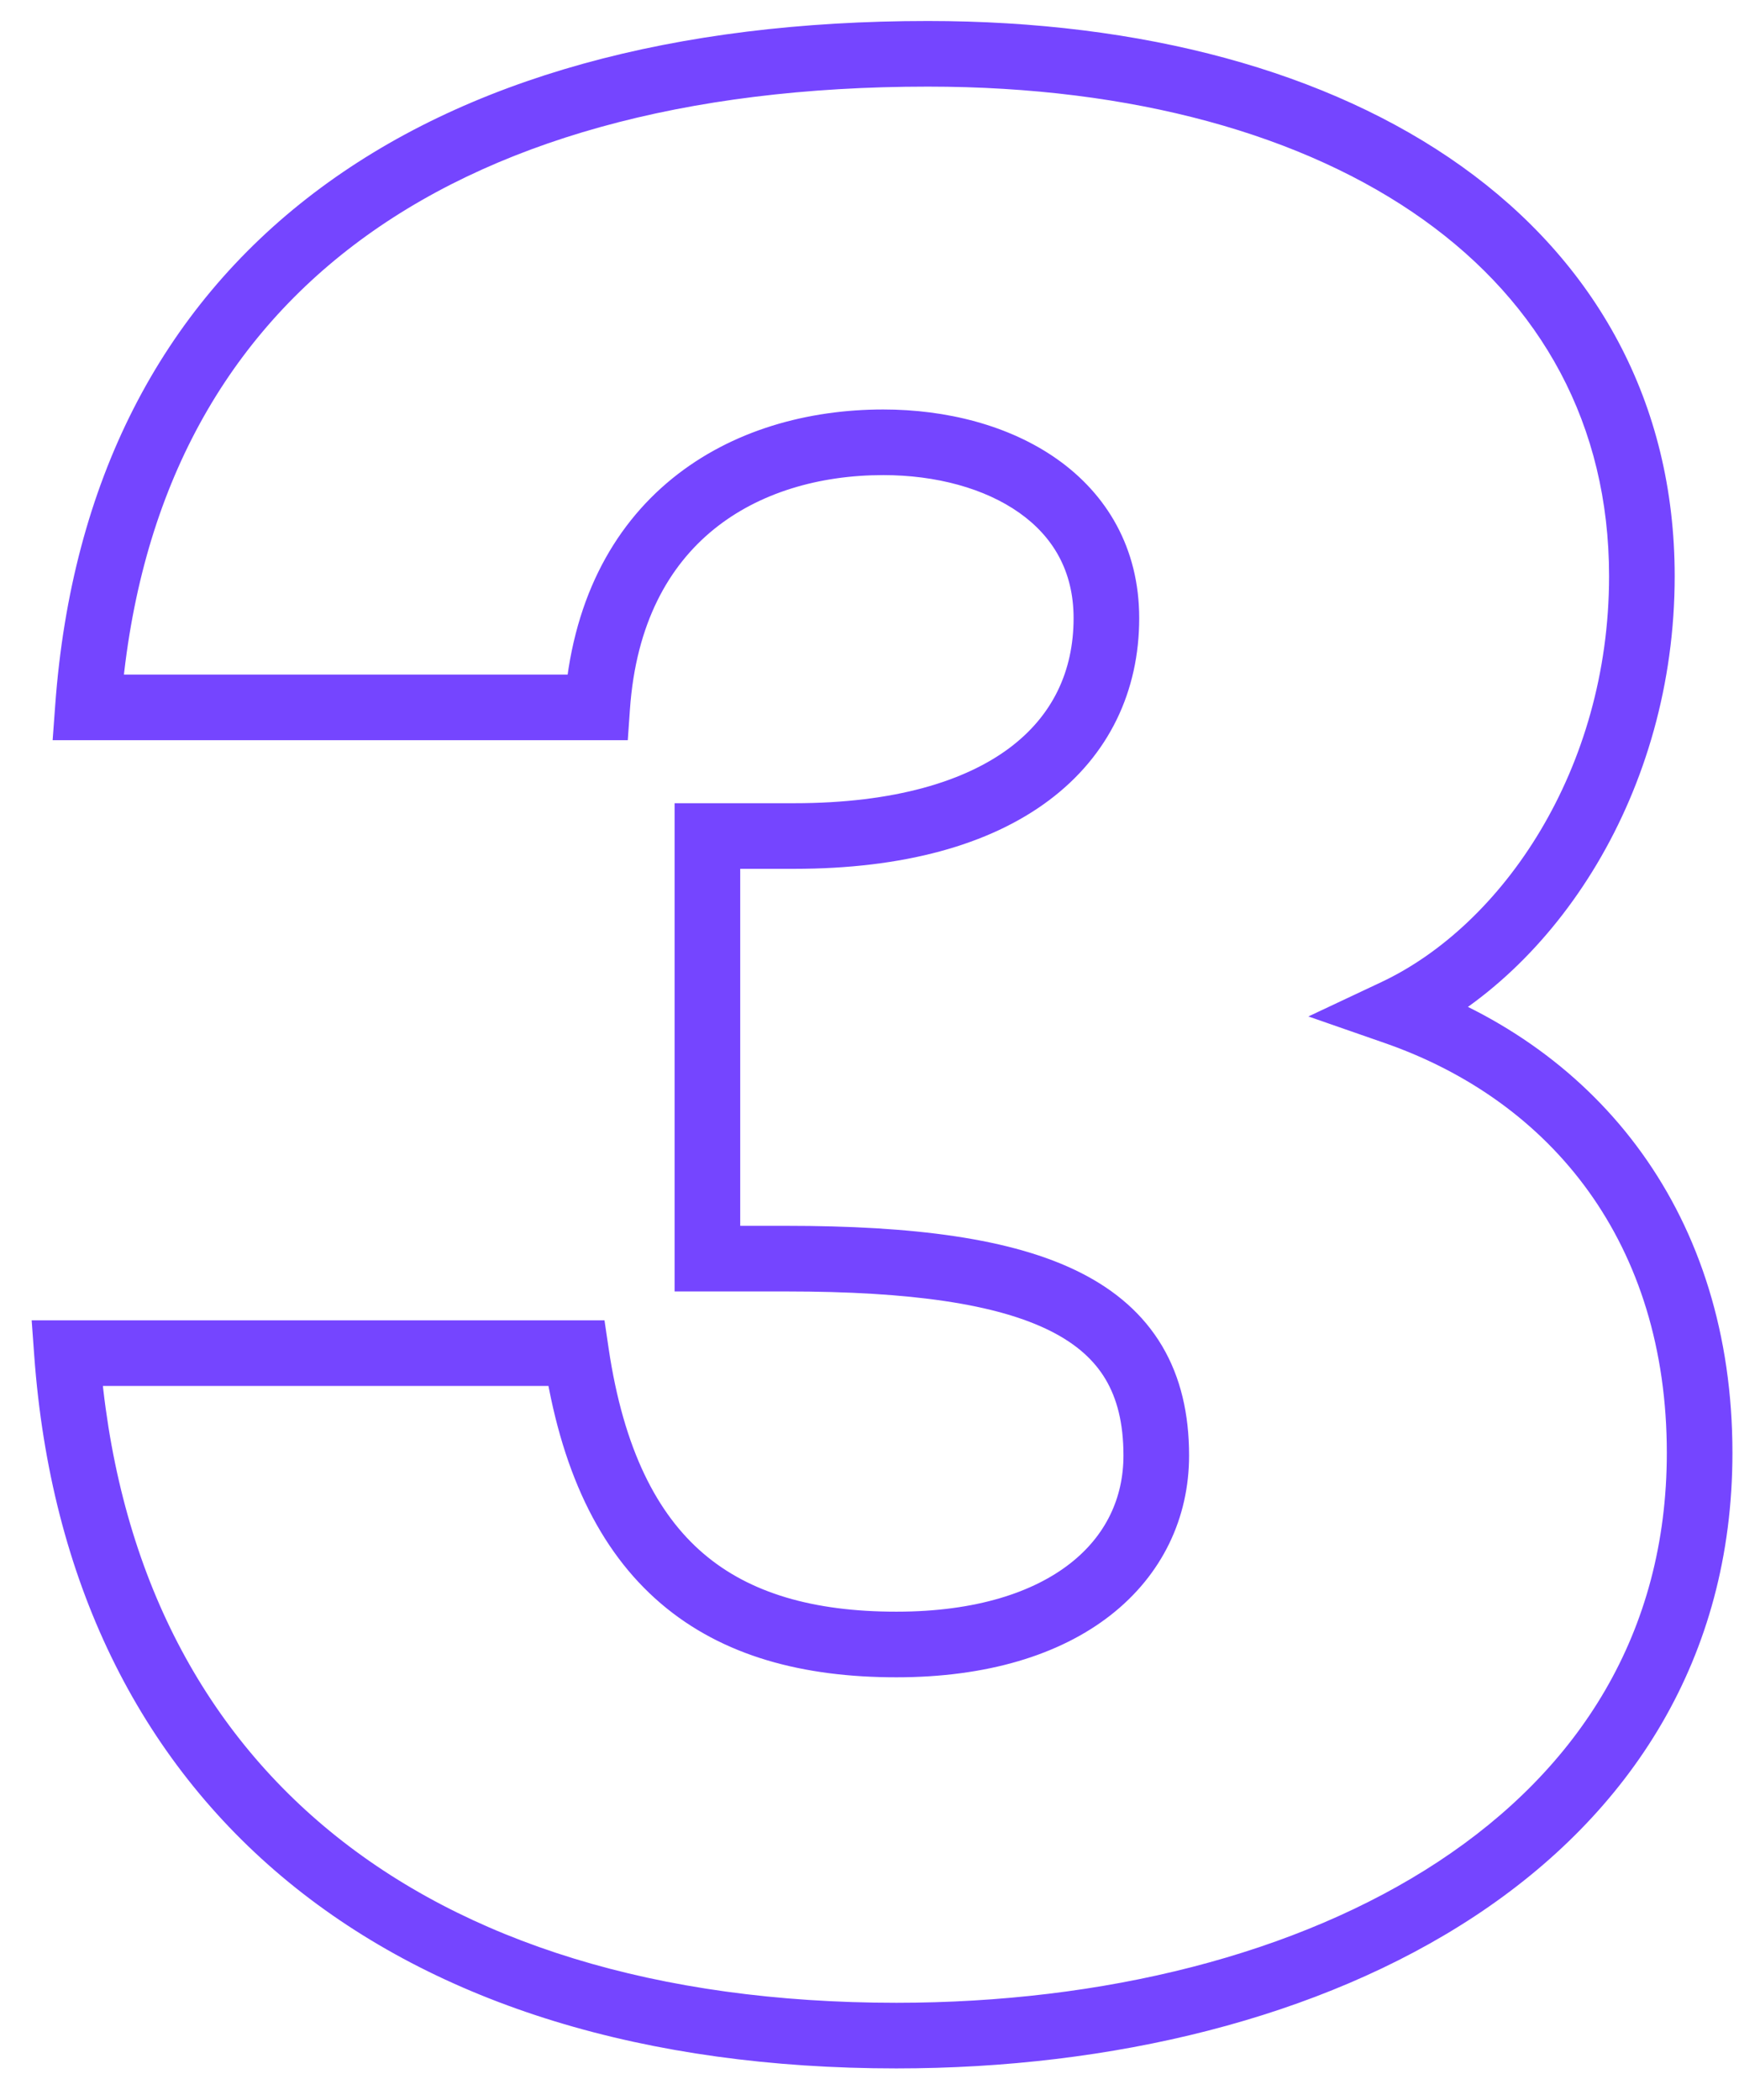 <?xml version="1.0" encoding="UTF-8"?> <svg xmlns="http://www.w3.org/2000/svg" width="53" height="64" viewBox="0 0 53 64" fill="none"> <path d="M17.56 41.24L18.549 41.093L18.423 40.24H17.56V41.24ZM2.04 41.24V40.24H0.965L1.043 41.312L2.04 41.24ZM42.52 30.84L42.094 29.935L39.876 30.979L42.191 31.785L42.52 30.84ZM2.68 21.56L1.683 21.487L1.604 22.56H2.68V21.56ZM18.2 21.56V22.56H19.133L19.198 21.629L18.2 21.56ZM21.56 25.48V24.48H20.56V25.48H21.56ZM21.56 38.36H20.56V39.36H21.56V38.36ZM27.32 49.12C24.781 49.12 22.846 48.552 21.44 47.35C20.034 46.148 19.008 44.187 18.549 41.093L16.571 41.386C17.073 44.773 18.246 47.252 20.14 48.87C22.034 50.488 24.499 51.12 27.32 51.12V49.12ZM17.56 40.24H2.04V42.24H17.56V40.24ZM1.043 41.312C1.54 48.146 4.225 53.616 8.796 57.363C13.352 61.098 19.678 63.04 27.32 63.04V61.04C20.002 61.04 14.168 59.182 10.064 55.817C5.975 52.464 3.5 47.534 3.037 41.167L1.043 41.312ZM27.32 63.04C33.897 63.04 40.224 61.511 44.94 58.405C49.689 55.278 52.8 50.544 52.8 44.28H50.8C50.8 49.776 48.111 53.922 43.84 56.735C39.536 59.569 33.623 61.04 27.32 61.04V63.04ZM52.8 44.28C52.8 37.047 48.763 31.953 42.849 29.895L42.191 31.785C47.317 33.567 50.8 37.913 50.8 44.28H52.8ZM42.946 31.745C47.416 29.641 51.04 24.142 51.04 17.56H49.04C49.04 23.458 45.784 28.199 42.094 29.935L42.946 31.745ZM51.04 17.56C51.04 12.258 48.628 7.982 44.541 5.066C40.484 2.171 34.822 0.64 28.28 0.64V2.64C34.538 2.64 39.756 4.109 43.379 6.694C46.972 9.258 49.04 12.942 49.04 17.56H51.04ZM28.28 0.64C20.584 0.64 14.184 2.369 9.565 5.884C4.917 9.42 2.181 14.68 1.683 21.487L3.677 21.633C4.139 15.32 6.643 10.62 10.775 7.476C14.935 4.311 20.856 2.64 28.28 2.64V0.64ZM2.68 22.56H18.2V20.56H2.68V22.56ZM19.198 21.629C19.381 18.993 20.39 17.242 21.751 16.136C23.132 15.014 24.972 14.48 26.92 14.48V12.48C24.628 12.48 22.308 13.107 20.489 14.584C18.65 16.078 17.419 18.367 17.202 21.491L19.198 21.629ZM26.92 14.48C28.53 14.48 30.013 14.885 31.063 15.627C32.079 16.345 32.72 17.39 32.72 18.84H34.72C34.72 16.69 33.721 15.055 32.217 13.993C30.747 12.955 28.83 12.48 26.92 12.48V14.48ZM32.72 18.84C32.72 20.459 32.077 21.816 30.762 22.799C29.413 23.806 27.271 24.48 24.2 24.48V26.48C27.529 26.48 30.147 25.754 31.958 24.401C33.803 23.024 34.72 21.061 34.72 18.84H32.72ZM24.2 24.48H21.56V26.48H24.2V24.48ZM20.56 25.48V38.36H22.56V25.48H20.56ZM21.56 39.36H23.96V37.36H21.56V39.36ZM23.96 39.36C27.781 39.36 30.394 39.746 32.029 40.572C32.821 40.973 33.354 41.462 33.697 42.042C34.043 42.626 34.24 43.374 34.24 44.36H36.24C36.24 43.105 35.987 41.984 35.418 41.023C34.846 40.058 33.999 39.327 32.931 38.788C30.846 37.734 27.819 37.36 23.96 37.36V39.36ZM34.24 44.36C34.24 45.653 33.702 46.802 32.614 47.652C31.507 48.518 29.766 49.12 27.32 49.12V51.12C30.074 51.12 32.293 50.442 33.846 49.228C35.419 47.998 36.24 46.267 36.24 44.36H34.24Z" fill="#7545FF"></path> </svg> 
